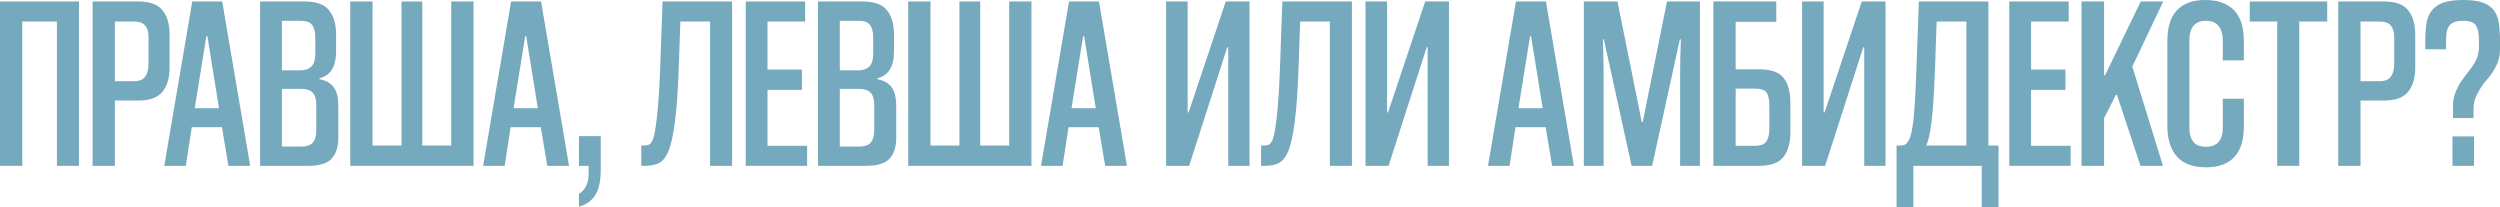 <?xml version="1.0" encoding="UTF-8"?> <svg xmlns="http://www.w3.org/2000/svg" viewBox="0 0 252.492 20.925" fill="none"><path d="M5.75 16.75V2.175H2.25V16.75H0V0.15H7.975V16.75H5.75Z" fill="#75A9BE"></path><path d="M11.601 10.15V16.75H9.351V0.15H13.976C15.126 0.15 15.934 0.442 16.401 1.025C16.884 1.608 17.126 2.425 17.126 3.475V6.825C17.126 7.875 16.884 8.692 16.401 9.275C15.934 9.858 15.126 10.15 13.976 10.15H11.601ZM11.601 8.2H13.526C14.059 8.2 14.434 8.05 14.651 7.75C14.884 7.45 15.001 7.025 15.001 6.475V3.725C15.001 3.225 14.884 2.842 14.651 2.575C14.434 2.308 14.059 2.175 13.526 2.175H11.601V8.2Z" fill="#75A9BE"></path><path d="M23.068 16.75L22.418 12.85H19.368L18.768 16.75H16.593L19.418 0.15H22.443L25.268 16.75H23.068ZM19.668 10.925H22.118L20.943 3.65H20.843L19.668 10.925Z" fill="#75A9BE"></path><path d="M26.269 16.75V0.15H30.795C31.945 0.15 32.753 0.442 33.219 1.025C33.703 1.608 33.944 2.425 33.944 3.475V5.175C33.944 6.725 33.386 7.633 32.27 7.9V8C32.903 8.117 33.378 8.383 33.694 8.8C34.011 9.2 34.169 9.85 34.169 10.75V13.9C34.169 14.85 33.936 15.567 33.469 16.05C33.019 16.517 32.236 16.75 31.12 16.75H26.269ZM31.945 10.6C31.945 10.017 31.82 9.6 31.57 9.35C31.336 9.1 30.936 8.975 30.37 8.975H28.47V14.8H30.445C30.978 14.8 31.361 14.667 31.595 14.4C31.828 14.133 31.945 13.733 31.945 13.2V10.6ZM31.845 3.8C31.845 3.233 31.736 2.808 31.52 2.525C31.32 2.242 30.936 2.1 30.37 2.1H28.47V7.1H30.395C30.828 7.1 31.178 6.975 31.445 6.725C31.711 6.475 31.845 6.033 31.845 5.4V3.8Z" fill="#75A9BE"></path><path d="M35.376 16.75V0.15H37.626V14.7H40.551V0.15H42.651V14.7H45.576V0.15H47.826V16.75H35.376Z" fill="#75A9BE"></path><path d="M55.27 16.75L54.62 12.85H51.57L50.97 16.75H48.795L51.62 0.15H54.645L57.47 16.75H55.27ZM51.87 10.925H54.32L53.145 3.65H53.045L51.87 10.925Z" fill="#75A9BE"></path><path d="M58.472 19.575C58.805 19.375 59.047 19.108 59.197 18.775C59.363 18.458 59.447 18.025 59.447 17.475V16.75H58.472V13.75H60.672V17.2C60.672 18.283 60.488 19.117 60.122 19.7C59.755 20.283 59.205 20.675 58.472 20.875V19.575Z" fill="#75A9BE"></path><path d="M71.716 16.75V2.175H68.716L68.541 7.15C68.391 11.35 68.032 14.092 67.466 15.375C67.199 15.958 66.874 16.333 66.491 16.5C66.107 16.667 65.649 16.75 65.116 16.75H64.766V14.7H64.991C65.224 14.7 65.416 14.667 65.566 14.6C65.716 14.517 65.849 14.325 65.966 14.025C66.099 13.658 66.224 12.942 66.341 11.875C66.474 10.808 66.582 9.233 66.666 7.15L66.916 0.15H73.941V16.75H71.716Z" fill="#75A9BE"></path><path d="M75.317 16.75V0.15H81.317V2.175H77.517V7.025H80.992V9.075H77.517V14.725H81.517V16.75H75.317Z" fill="#75A9BE"></path><path d="M82.617 16.75V0.15H87.142C88.292 0.15 89.1 0.442 89.567 1.025C90.05 1.608 90.292 2.425 90.292 3.475V5.175C90.292 6.725 89.734 7.633 88.617 7.9V8C89.25 8.117 89.725 8.383 90.042 8.8C90.359 9.2 90.517 9.85 90.517 10.75V13.9C90.517 14.85 90.284 15.567 89.817 16.05C89.367 16.517 88.584 16.75 87.467 16.75H82.617ZM88.292 10.6C88.292 10.017 88.167 9.6 87.917 9.35C87.684 9.1 87.284 8.975 86.717 8.975H84.817V14.8H86.792C87.326 14.8 87.709 14.667 87.942 14.4C88.176 14.133 88.292 13.733 88.292 13.2V10.6ZM88.192 3.8C88.192 3.233 88.084 2.808 87.867 2.525C87.667 2.242 87.284 2.1 86.717 2.1H84.817V7.1H86.742C87.176 7.1 87.526 6.975 87.792 6.725C88.059 6.475 88.192 6.033 88.192 5.4V3.8Z" fill="#75A9BE"></path><path d="M91.724 16.75V0.15H93.974V14.7H96.899V0.15H98.999V14.7H101.924V0.15H104.174V16.75H91.724Z" fill="#75A9BE"></path><path d="M111.618 16.75L110.968 12.85H107.918L107.318 16.75H105.142L107.968 0.15H110.993L113.817 16.75H111.618ZM108.218 10.925H110.668L109.493 3.65H109.393L108.218 10.925Z" fill="#75A9BE"></path><path d="M124.048 16.75V4.775H123.948L120.099 16.75H117.773V0.15H119.949V11.35H120.049L123.798 0.15H126.198V16.75H124.048Z" fill="#75A9BE"></path><path d="M134.314 16.75V2.175H131.313L131.138 7.15C130.988 11.35 130.63 14.092 130.063 15.375C129.797 15.958 129.472 16.333 129.089 16.5C128.705 16.667 128.247 16.75 127.714 16.75H127.364V14.7H127.589C127.822 14.7 128.014 14.667 128.164 14.6C128.314 14.517 128.447 14.325 128.564 14.025C128.697 13.658 128.822 12.942 128.939 11.875C129.072 10.808 129.18 9.233 129.264 7.15L129.513 0.15H136.539V16.75H134.314Z" fill="#75A9BE"></path><path d="M144.19 16.75V4.775H144.09L140.24 16.75H137.915V0.15H140.09V11.35H140.19L143.94 0.15H146.34V16.75H144.19Z" fill="#75A9BE"></path><path d="M156.759 16.75L156.109 12.85H153.059L152.459 16.75H150.284L153.109 0.15H156.134L158.959 16.75H156.759ZM153.359 10.925H155.809L154.634 3.65H154.534L153.359 10.925Z" fill="#75A9BE"></path><path d="M169.686 16.75V7.575C169.686 6.558 169.711 5.358 169.761 3.975H169.661L166.861 16.75H164.786L161.986 3.975H161.886C161.936 5.358 161.961 6.558 161.961 7.575V16.75H159.961V0.15H163.361L165.811 12.325H165.911L168.361 0.15H171.686V16.75H169.686Z" fill="#75A9BE"></path><path d="M175.297 2.2V7H177.672C178.855 7 179.672 7.283 180.122 7.85C180.588 8.417 180.822 9.258 180.822 10.375V13.425C180.822 14.425 180.588 15.233 180.122 15.85C179.655 16.45 178.838 16.75 177.672 16.75H173.047V0.15H179.397V2.2H175.297ZM177.222 14.725C177.822 14.725 178.213 14.575 178.397 14.275C178.597 13.975 178.697 13.558 178.697 13.025V10.75C178.697 10.067 178.605 9.6 178.422 9.35C178.238 9.083 177.838 8.95 177.222 8.95H175.297V14.725H177.222Z" fill="#75A9BE"></path><path d="M188.282 16.75V4.775H188.182L184.332 16.75H182.007V0.15H184.182V11.35H184.282L188.032 0.15H190.432V16.75H188.282Z" fill="#75A9BE"></path><path d="M200.147 20.925V16.75H193.247V20.925H191.547V14.7H191.847C192.114 14.7 192.314 14.658 192.447 14.575C192.597 14.458 192.73 14.275 192.847 14.025C192.964 13.775 193.064 13.383 193.147 12.85C193.247 12.3 193.322 11.575 193.372 10.675C193.439 9.758 193.497 8.583 193.547 7.15L193.797 0.15H200.822V14.7H201.847V20.925H200.147ZM198.597 2.175H195.597L195.422 7.15C195.388 7.817 195.355 8.525 195.322 9.275C195.288 10.008 195.238 10.725 195.172 11.425C195.105 12.108 195.022 12.742 194.922 13.325C194.822 13.892 194.697 14.35 194.547 14.7H198.597V2.175Z" fill="#75A9BE"></path><path d="M202.93 16.75V0.15H208.93V2.175H205.13V7.025H208.605V9.075H205.13V14.725H209.13V16.75H202.93Z" fill="#75A9BE"></path><path d="M216.18 16.75L213.804 9.575H213.704L212.504 11.925V16.75H210.229V0.15H212.504V7.6H212.604L216.205 0.15H218.479L215.355 6.725L218.454 16.75H216.18Z" fill="#75A9BE"></path><path d="M224.497 9.975H226.621V12.75C226.621 14.15 226.296 15.192 225.647 15.875C224.997 16.558 224.047 16.9 222.796 16.9C221.496 16.9 220.521 16.542 219.871 15.825C219.221 15.092 218.896 14.05 218.896 12.7V4.15C218.896 2.75 219.221 1.708 219.871 1.025C220.521 0.342 221.471 0 222.721 0C223.988 0 224.955 0.342 225.622 1.025C226.288 1.708 226.621 2.742 226.621 4.125V6.1H224.497V4.125C224.497 3.475 224.355 2.975 224.072 2.625C223.788 2.275 223.363 2.1 222.796 2.1C221.68 2.1 221.121 2.767 221.121 4.1V12.875C221.121 13.508 221.255 13.992 221.521 14.325C221.788 14.658 222.213 14.825 222.796 14.825C223.93 14.825 224.497 14.175 224.497 12.875V9.975Z" fill="#75A9BE"></path><path d="M229.992 16.75V2.175H227.217V0.15H235.042V2.175H232.217V16.75H229.992Z" fill="#75A9BE"></path><path d="M238.407 10.15V16.75H236.157V0.15H240.782C241.932 0.15 242.74 0.442 243.207 1.025C243.69 1.608 243.932 2.425 243.932 3.475V6.825C243.932 7.875 243.69 8.692 243.207 9.275C242.74 9.858 241.932 10.15 240.782 10.15H238.407ZM238.407 8.2H240.332C240.866 8.2 241.241 8.05 241.457 7.75C241.691 7.45 241.807 7.025 241.807 6.475V3.725C241.807 3.225 241.691 2.842 241.457 2.575C241.241 2.308 240.866 2.175 240.332 2.175H238.407V8.2Z" fill="#75A9BE"></path><path d="M247.692 16.75V13.775H249.867V16.75H247.692ZM247.742 11.925V10.75C247.742 10.317 247.792 9.942 247.892 9.625C247.992 9.308 248.117 9.008 248.267 8.725C248.417 8.442 248.584 8.183 248.767 7.95C248.951 7.7 249.126 7.467 249.292 7.25C249.476 7.017 249.634 6.8 249.767 6.6C249.917 6.383 250.042 6.158 250.142 5.925C250.21 5.775 250.26 5.6 250.292 5.4C250.342 5.2 250.367 4.958 250.367 4.675V4C250.367 3.367 250.267 2.892 250.067 2.575C249.867 2.258 249.434 2.1 248.767 2.1C248.384 2.1 248.076 2.15 247.842 2.25C247.609 2.35 247.434 2.492 247.317 2.675C247.201 2.858 247.126 3.083 247.092 3.35C247.059 3.6 247.042 3.883 247.042 4.2V4.975H244.942V4.35C244.942 3.667 244.975 3.058 245.042 2.525C245.109 1.992 245.267 1.542 245.517 1.175C245.784 0.792 246.167 0.5 246.667 0.3C247.184 0.1 247.892 0 248.792 0C249.592 0 250.235 0.083 250.717 0.25C251.2 0.417 251.575 0.667 251.842 1C252.11 1.333 252.285 1.758 252.367 2.275C252.45 2.775 252.492 3.367 252.492 4.05V4.9C252.492 5.283 252.46 5.608 252.392 5.875C252.325 6.125 252.242 6.358 252.142 6.575C251.875 7.142 251.542 7.642 251.142 8.075C250.76 8.508 250.435 9 250.167 9.55C250.05 9.783 249.959 10.025 249.892 10.275C249.842 10.525 249.817 10.792 249.817 11.075V11.925H247.742Z" fill="#75A9BE"></path></svg> 